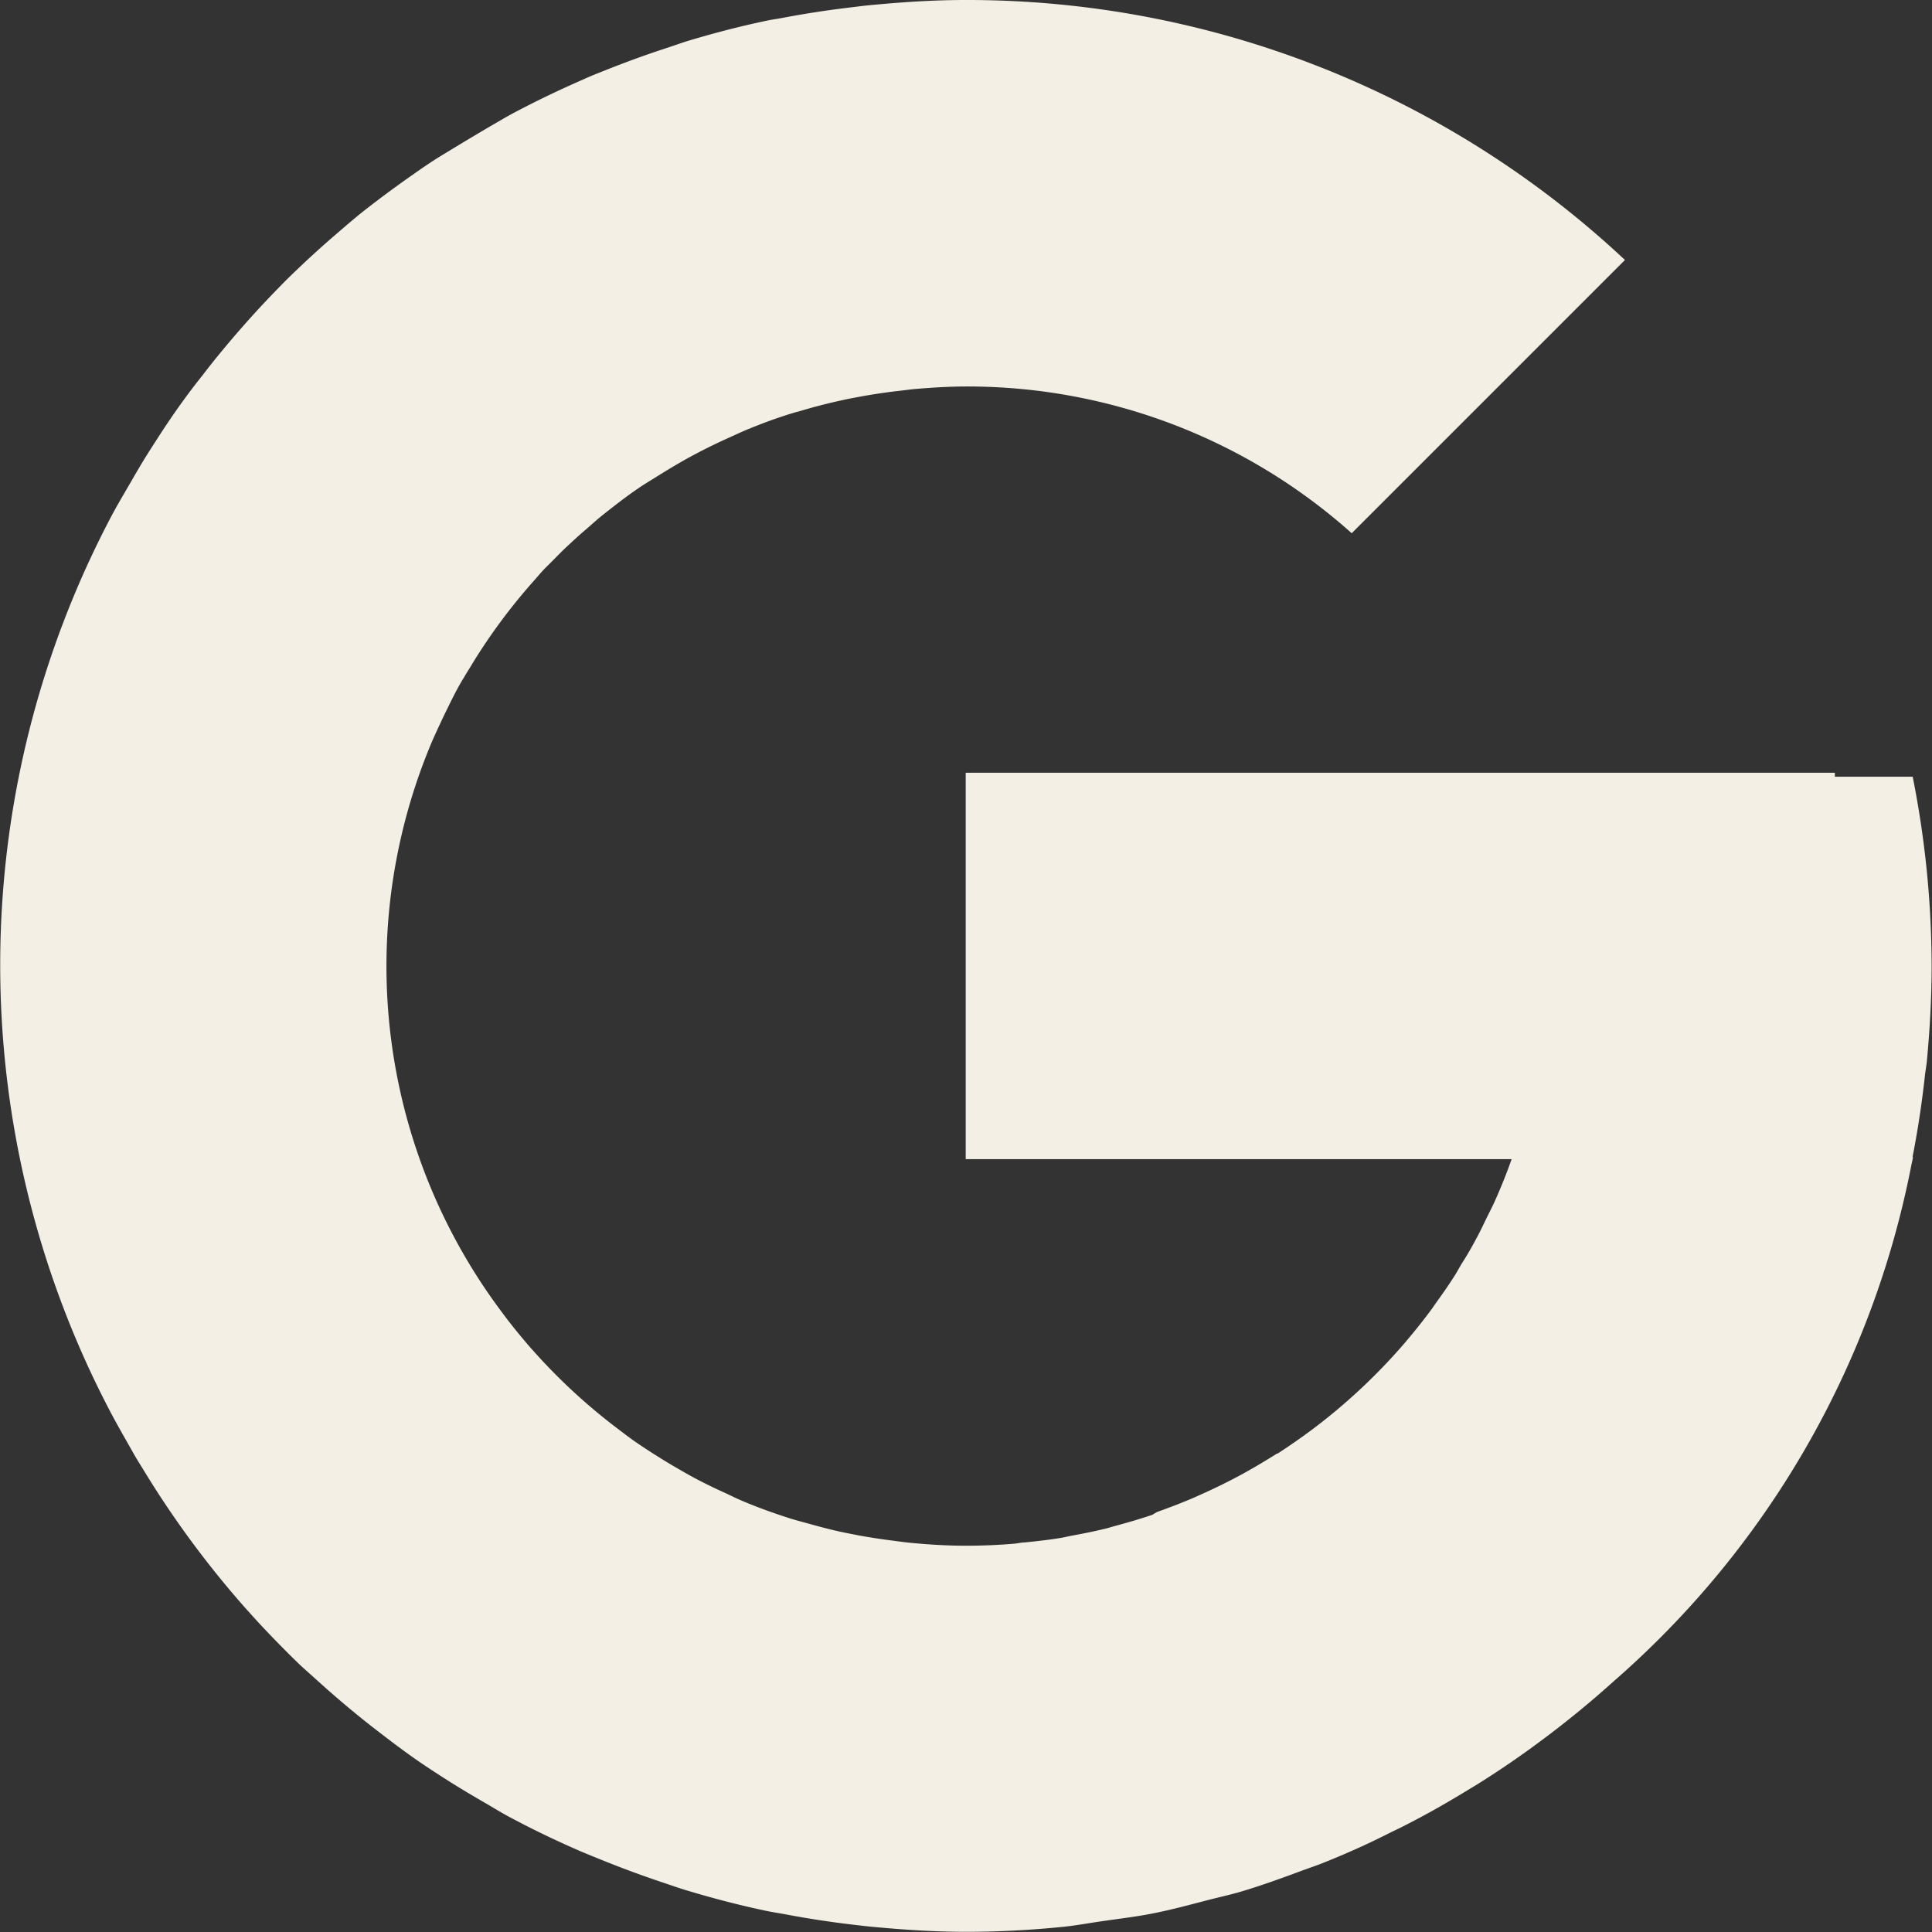 <svg xmlns="http://www.w3.org/2000/svg" width="20.406" height="20.406" viewBox="0 0 20.406 20.406">
  <rect x="0" y="0" width="20.406" height="20.406" fill="#333333" stroke="none"/>
  <path id="Pfad_904" data-name="Pfad 904" d="M20.2,12.223q.082-.416.131-.86c.005-.049.015-.1.02-.148.031-.327.051-.662.051-1.011a10.282,10.282,0,0,0-.2-2h-.822V8.162H10.2v4.081h5.766c-.051.145-.108.287-.17.427-.031.071-.067.138-.1.206s-.064.135-.1.2c-.049.093-.1.182-.158.272-.023.038-.044.078-.067.115-.066.105-.137.206-.21.307-.014.02-.027.04-.041.059-.082.111-.168.219-.257.324l-.017.021a6.206,6.206,0,0,1-.967.91h0l0,0c-.125.094-.254.184-.385.269l-.007,0q-.2.127-.407.239l-.012.006c-.135.072-.272.138-.413.2l-.028.013c-.133.058-.269.11-.407.159L12.17,16c-.13.044-.261.082-.395.118-.027.007-.053.016-.08.023-.125.031-.253.057-.38.08-.036.007-.071.016-.108.022-.125.021-.252.035-.38.048-.039,0-.078.011-.118.014q-.251.021-.506.021c-.192,0-.381-.011-.569-.029-.06-.005-.118-.013-.177-.021-.129-.016-.257-.035-.383-.058-.065-.013-.13-.025-.195-.039-.124-.027-.246-.06-.367-.094-.058-.016-.116-.031-.173-.049-.165-.053-.327-.111-.486-.178-.064-.026-.125-.057-.187-.086-.1-.045-.194-.09-.288-.139s-.157-.086-.235-.131-.141-.084-.211-.128-.167-.107-.248-.164c-.05-.036-.1-.074-.148-.111a6.163,6.163,0,0,1-.875-.8l-.053-.059q-.137-.157-.263-.321l-.031-.042a6.089,6.089,0,0,1-.785-5.963h0c.043-.108.092-.211.141-.316.024-.052.049-.1.075-.155.05-.1.1-.2.157-.29.03-.053.062-.1.094-.155a6.12,6.12,0,0,1,.629-.848c.053-.059.1-.118.159-.175s.127-.13.193-.192.131-.122.2-.181.122-.109.186-.16c.126-.1.254-.2.387-.29.051-.035.105-.067.158-.1.1-.063.2-.124.3-.181.06-.035.122-.067.184-.1q.157-.081.318-.153c.056-.025.111-.051.167-.075.162-.067.327-.129.5-.181.027-.009.054-.014.082-.023q.221-.066.45-.115c.057-.013.114-.023.172-.034.13-.024.263-.044.4-.06.057-.006.112-.014.168-.02.187-.016.375-.028.566-.028a6.092,6.092,0,0,1,4.062,1.55l2.886-2.886A10.16,10.16,0,0,0,10.2,0c-.314,0-.623.019-.929.047-.084.007-.166.016-.25.027q-.383.044-.756.115c-.053.01-.107.017-.159.028-.289.06-.571.134-.85.218C7.178.46,7.1.488,7.017.515,6.806.584,6.6.66,6.394.742c-.08.032-.161.063-.24.1-.254.111-.5.229-.744.359-.083.045-.162.093-.244.14-.17.1-.336.2-.5.3-.1.061-.191.123-.283.188q-.278.193-.542.4c-.111.088-.217.181-.323.272-.13.113-.257.228-.381.347-.1.094-.193.19-.287.288s-.21.225-.311.341c-.139.159-.272.32-.4.487-.1.125-.193.25-.284.38s-.167.248-.248.374-.14.225-.206.34-.152.257-.222.389h0a10.155,10.155,0,0,0-.057,9.381l0,0c.094.185.2.366.3.544.028.048.057.094.086.141A10.208,10.208,0,0,0,2.6,16.994c.055.06.109.122.165.181.124.132.25.261.38.387.067.065.139.126.208.189.21.19.425.371.65.543.106.082.213.163.323.242s.235.162.356.239c.139.09.282.175.425.258.1.057.195.118.3.172.234.125.474.239.719.346.1.042.194.08.292.119q.286.114.579.212c.087.029.173.06.261.086.275.083.556.156.841.216.064.013.13.023.195.035q.359.068.727.111c.086.01.17.02.257.027.306.028.615.047.929.047.34,0,.675-.018,1.006-.051.147-.014.29-.042.435-.062.178-.026.358-.047.533-.082.192-.038.38-.089.569-.138.119-.031.239-.057.356-.091.221-.066.436-.144.651-.224.076-.028.153-.053.228-.084.239-.095.472-.2.7-.316.044-.022.088-.042.131-.064.25-.126.491-.264.728-.41l.06-.036q.374-.234.726-.5l.016-.012q.363-.274.7-.578h0a9.677,9.677,0,0,0,3.14-5.44c.006-.031.014-.063.02-.095" fill="#f4efe4"/>
</svg>
